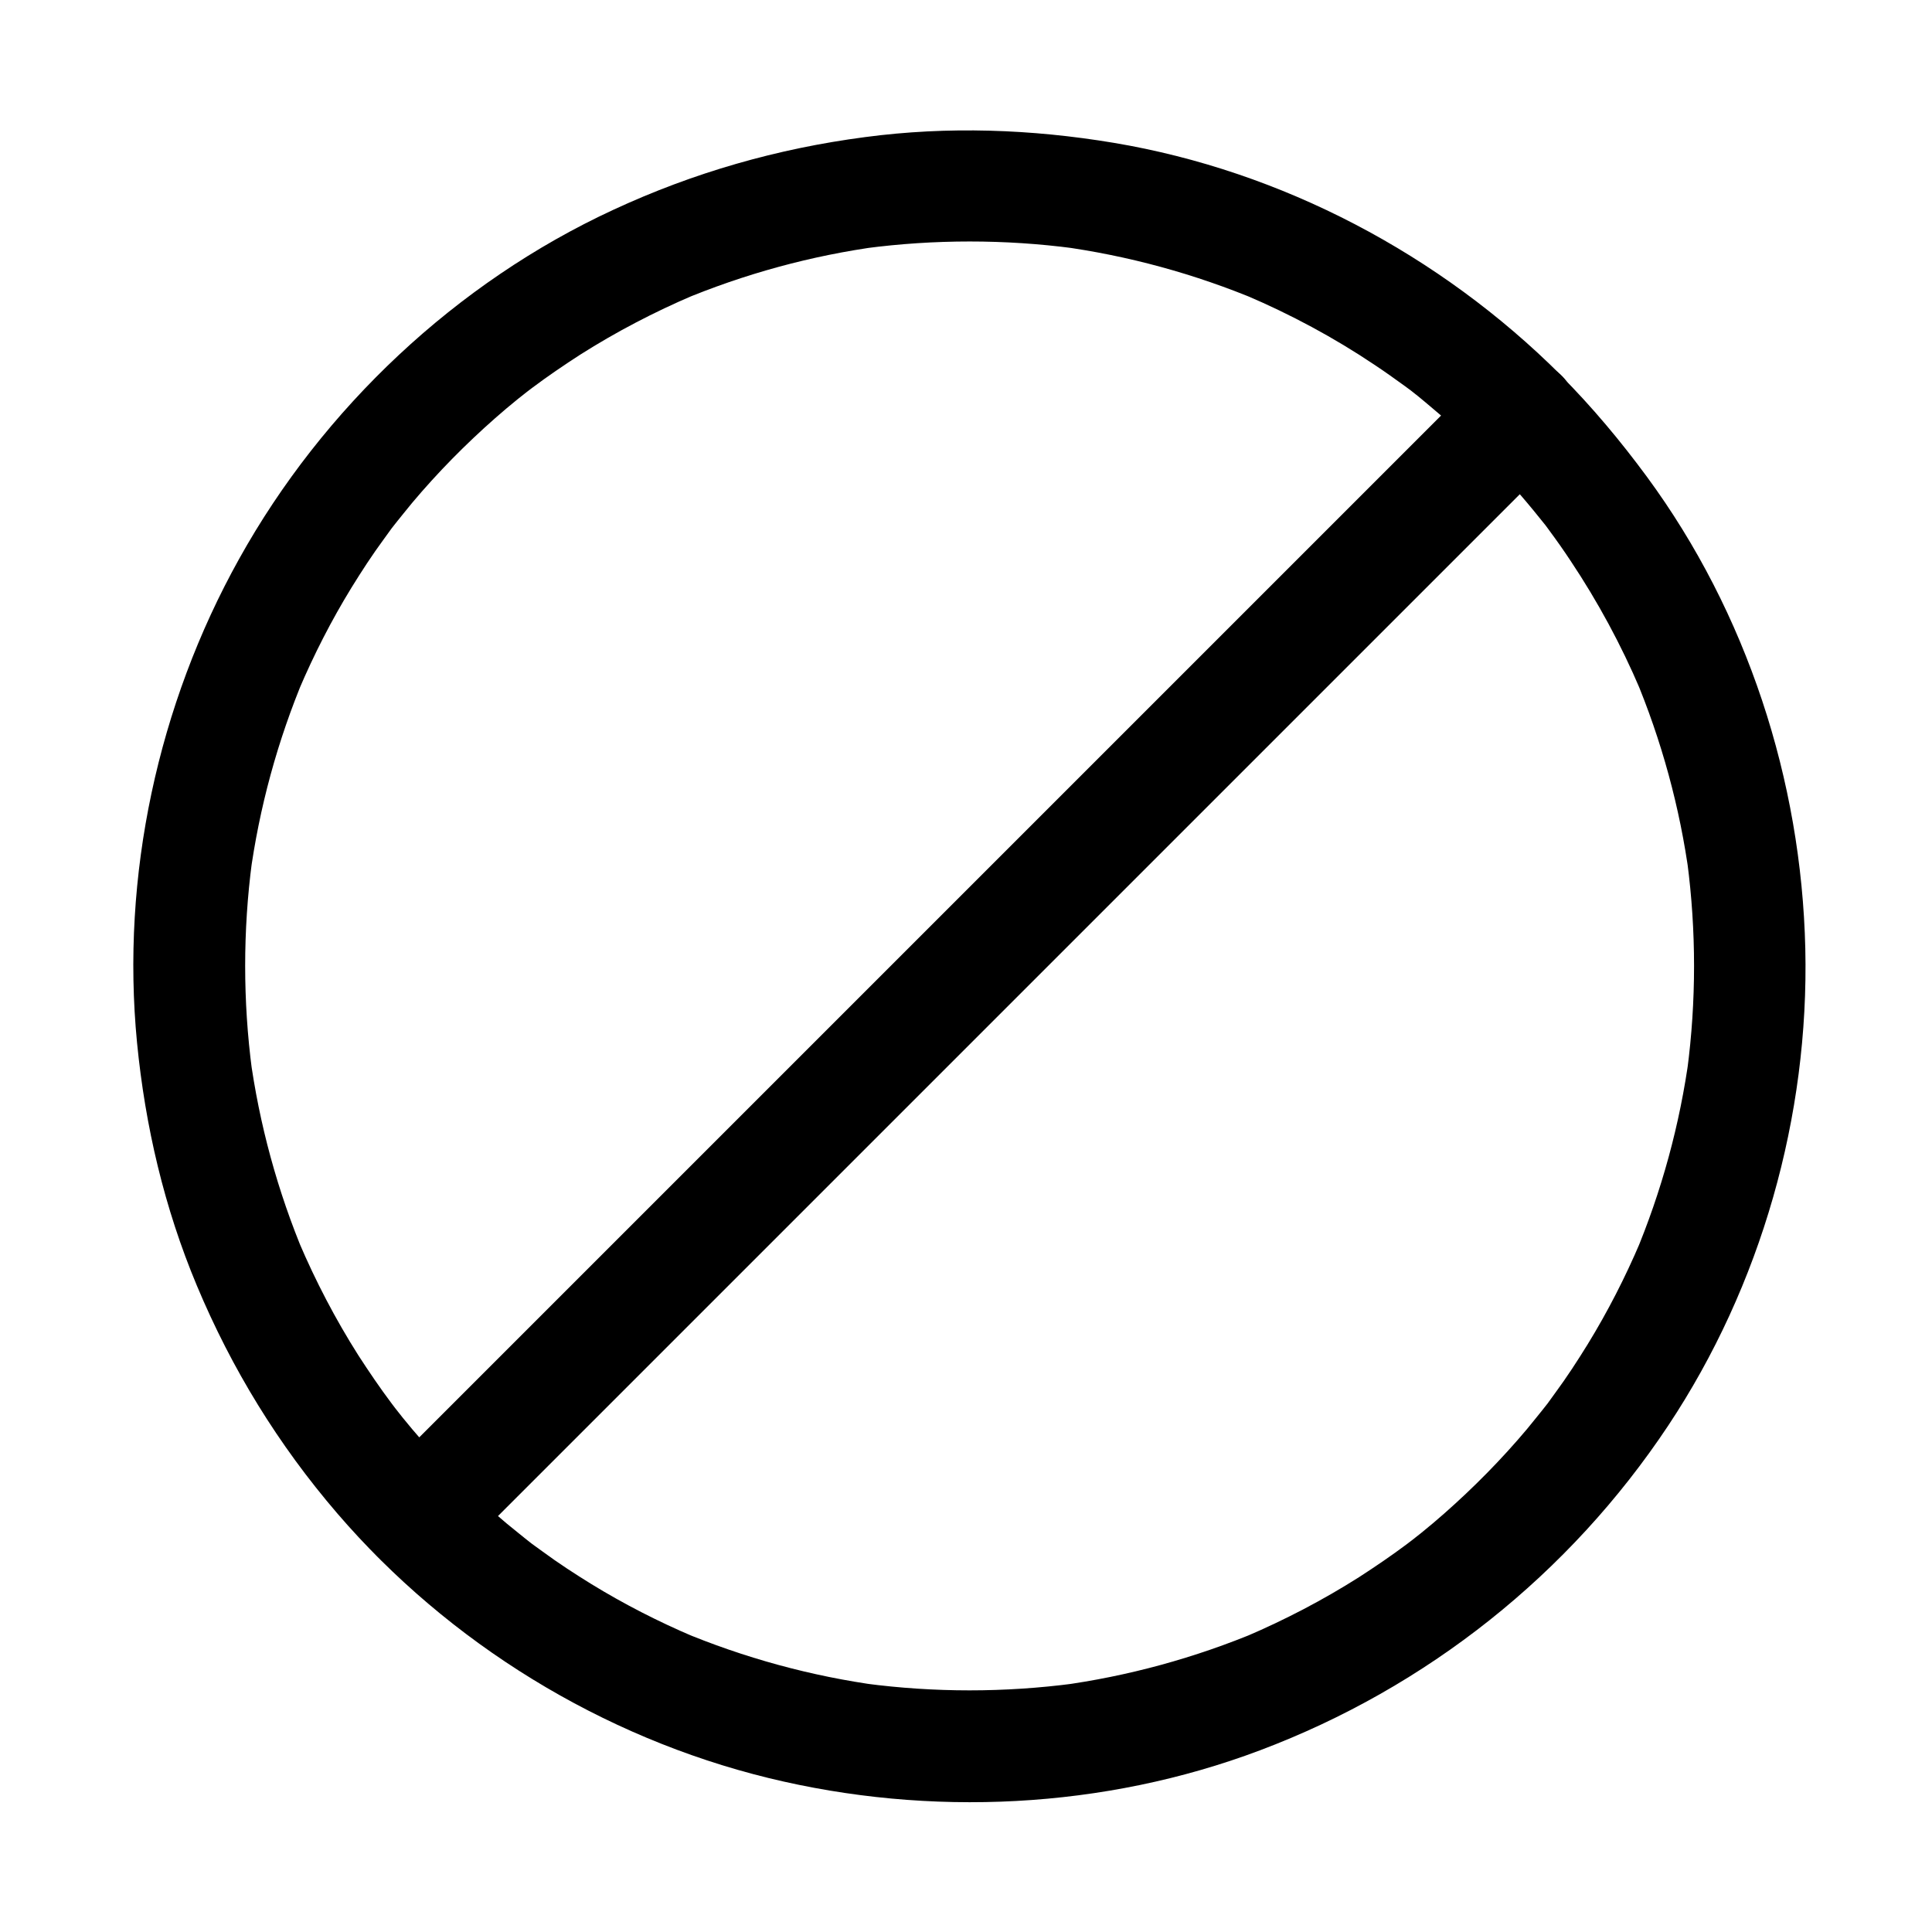 <?xml version="1.0" encoding="UTF-8"?>
<!-- Uploaded to: SVG Repo, www.svgrepo.com, Generator: SVG Repo Mixer Tools -->
<svg fill="#000000" width="800px" height="800px" version="1.1" viewBox="144 144 512 512" xmlns="http://www.w3.org/2000/svg">
 <g>
  <path d="m536.73 264.21c4.773 4.773 9.297 9.742 13.578 14.957 1.031 1.277 2.117 2.609 3.148 3.887 1.574 1.969-2.41-3.199-0.148-0.195 0.441 0.543 0.836 1.133 1.277 1.723 1.969 2.656 3.836 5.312 5.656 8.07 7.184 10.773 13.383 22.238 18.449 34.145-0.492-1.18-0.984-2.363-1.477-3.543 7.133 16.973 12.004 34.785 14.465 53.039-0.195-1.328-0.344-2.609-0.543-3.938 2.41 18.352 2.41 36.949 0 55.25 0.195-1.328 0.344-2.609 0.543-3.938-2.461 18.254-7.332 36.062-14.465 53.039 0.492-1.18 0.984-2.363 1.477-3.543-3.984 9.348-8.609 18.402-13.922 27.059-2.707 4.379-5.512 8.707-8.562 12.84-0.688 0.934-1.379 1.918-2.066 2.856-0.688 0.934-3.492 4.379-0.297 0.395-1.723 2.117-3.394 4.281-5.164 6.394-6.742 8.02-14.121 15.5-21.992 22.434-1.969 1.723-3.984 3.445-6.004 5.066-0.934 0.738-1.871 1.477-2.805 2.215-1.77 1.426 1.277-0.984 1.277-0.984-0.738 0.59-1.523 1.133-2.262 1.723-4.133 3.102-8.414 6.004-12.742 8.809-9.543 6.051-19.633 11.316-30.012 15.742 1.18-0.492 2.363-0.984 3.543-1.477-16.973 7.133-34.785 12.004-53.039 14.465 1.328-0.195 2.609-0.344 3.938-0.543-18.352 2.41-36.949 2.41-55.25 0 1.328 0.195 2.609 0.344 3.938 0.543-18.254-2.461-36.062-7.332-53.039-14.465 1.18 0.492 2.363 0.984 3.543 1.477-9.348-3.984-18.402-8.609-27.059-13.922-4.379-2.707-8.707-5.512-12.84-8.562-0.934-0.688-1.918-1.379-2.856-2.066-0.934-0.688-4.379-3.492-0.395-0.297-2.117-1.723-4.281-3.394-6.394-5.164-8.02-6.742-15.5-14.121-22.434-21.992-1.723-1.969-3.445-3.984-5.066-6.004-0.738-0.934-1.477-1.871-2.215-2.805-1.426-1.77 0.984 1.277 0.984 1.277-0.59-0.738-1.133-1.523-1.723-2.262-3.102-4.133-6.004-8.414-8.809-12.742-6.051-9.543-11.316-19.633-15.742-30.012 0.492 1.18 0.984 2.363 1.477 3.543-7.133-16.973-12.004-34.785-14.465-53.039 0.195 1.328 0.344 2.609 0.543 3.938-2.41-18.352-2.41-36.949 0-55.25-0.195 1.328-0.344 2.609-0.543 3.938 2.461-18.254 7.332-36.062 14.465-53.039-0.492 1.18-0.984 2.363-1.477 3.543 3.984-9.348 8.609-18.402 13.922-27.059 2.707-4.379 5.512-8.707 8.562-12.84 0.688-0.934 1.379-1.918 2.066-2.856 0.688-0.934 3.492-4.379 0.297-0.395 1.723-2.117 3.394-4.281 5.164-6.394 6.742-8.02 14.121-15.5 21.992-22.434 1.969-1.723 3.984-3.445 6.004-5.066 0.934-0.738 1.871-1.477 2.805-2.215 1.77-1.426-1.277 0.984-1.277 0.984 0.738-0.59 1.523-1.133 2.262-1.723 4.133-3.102 8.414-6.004 12.742-8.809 9.543-6.051 19.633-11.316 30.012-15.742-1.18 0.492-2.363 0.984-3.543 1.477 16.973-7.133 34.785-12.004 53.039-14.465-1.328 0.195-2.609 0.344-3.938 0.543 18.352-2.41 36.949-2.41 55.25 0-1.328-0.195-2.609-0.344-3.938-0.543 18.254 2.461 36.062 7.332 53.039 14.465-1.18-0.492-2.363-0.984-3.543-1.477 11.906 5.066 23.371 11.219 34.145 18.449 2.754 1.82 5.41 3.738 8.07 5.656 0.59 0.441 1.133 0.836 1.723 1.277 3 2.262-2.164-1.723-0.195-0.148 1.328 1.031 2.609 2.066 3.887 3.148 5.164 4.281 10.184 8.809 14.957 13.582 5.461 5.461 15.5 5.902 20.859 0 5.41-5.902 5.856-15.055 0-20.859-31.98-31.883-73.801-54.023-118.43-61.5-21.844-3.641-43.938-4.43-65.879-1.523-23.273 3.051-45.461 9.398-66.766 19.285-41.574 19.238-76.898 52.496-99.137 92.496-21.551 38.672-31.34 84.082-27.059 128.21 2.164 22.141 7.231 43.789 15.844 64.355 9.25 22.09 21.598 42.215 37.246 60.418 29.57 34.391 70.207 59.336 114.29 70.109 42.754 10.43 88.906 8.215 130.18-7.332 44.184-16.629 82.066-46.691 108.24-86.102 24.602-37.047 37.344-81.969 36.309-126.39-1.031-44.574-15.5-89.051-41.969-125.02-6.988-9.496-14.562-18.547-22.879-26.914-5.461-5.461-15.5-5.856-20.859 0-5.465 5.754-5.859 14.906-0.004 20.762z"/>
  <path d="m265.09 556.65c2.609-2.609 5.215-5.215 7.773-7.773 7.086-7.086 14.219-14.219 21.305-21.305 10.48-10.48 20.961-20.961 31.438-31.438 12.84-12.84 25.684-25.684 38.473-38.473 14.023-14.023 27.996-27.996 42.016-42.016 14.121-14.121 28.242-28.242 42.41-42.41l39.703-39.703c11.121-11.121 22.289-22.289 33.406-33.406l24.109-24.109c3.789-3.789 7.625-7.527 11.367-11.367 0.148-0.148 0.344-0.344 0.492-0.492 5.461-5.461 5.856-15.5 0-20.859-5.902-5.41-15.055-5.856-20.859 0-2.609 2.609-5.215 5.215-7.773 7.773-7.086 7.086-14.219 14.219-21.305 21.305-10.48 10.48-20.961 20.961-31.438 31.438-12.84 12.84-25.684 25.684-38.473 38.473-14.023 14.023-27.996 27.996-42.016 42.016-14.121 14.121-28.242 28.242-42.41 42.41l-39.703 39.703c-11.121 11.121-22.289 22.289-33.406 33.406-8.02 8.02-16.09 16.09-24.109 24.109-3.789 3.789-7.625 7.527-11.367 11.367-0.148 0.148-0.344 0.344-0.492 0.492-5.461 5.461-5.856 15.5 0 20.859 5.906 5.41 15.055 5.856 20.859 0z"/>
 </g>
</svg>